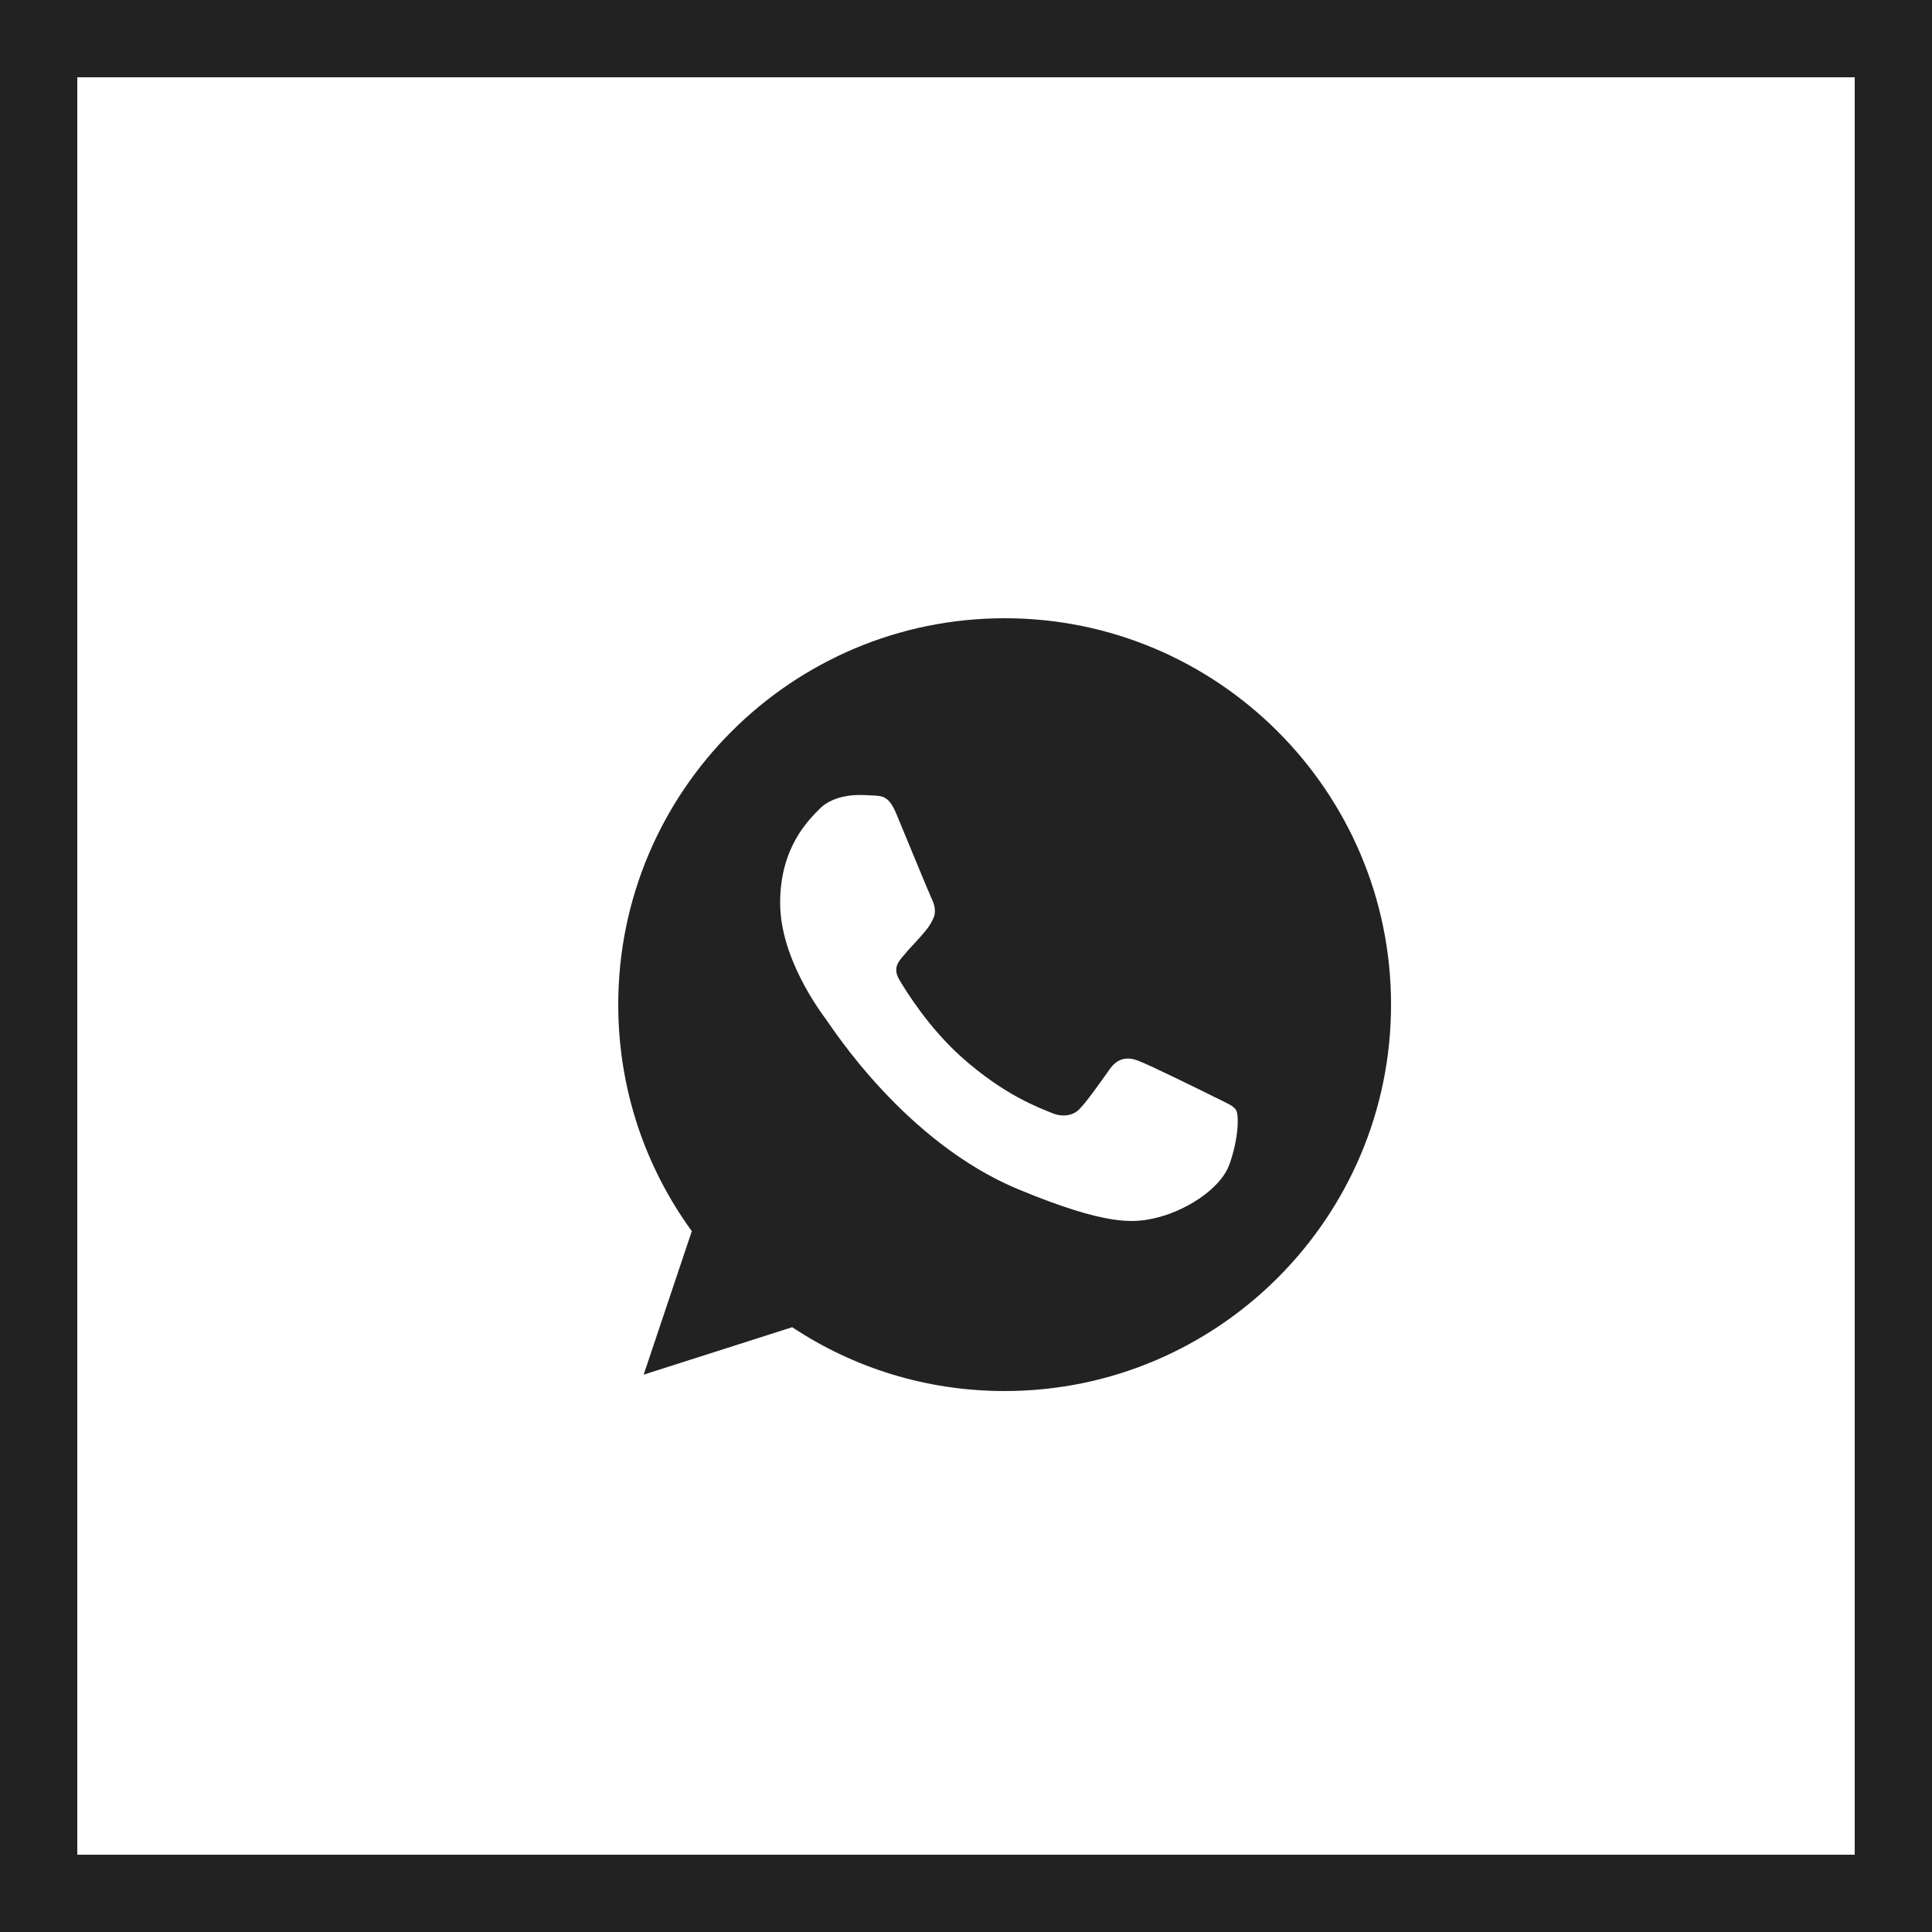 <?xml version="1.0" encoding="UTF-8"?> <svg xmlns="http://www.w3.org/2000/svg" width="25" height="25" viewBox="0 0 25 25" fill="none"><rect x="0.5" y="0.5" width="24" height="24" stroke="#222222"></rect><g clip-path="url(#clip0_1261_163)"><path d="M13.001 8H12.999C10.242 8 8 10.242 8 13C8 14.094 8.352 15.107 8.952 15.931L8.329 17.788L10.251 17.174C11.041 17.698 11.984 18 13.001 18C15.758 18 18 15.757 18 13C18 10.243 15.758 8 13.001 8ZM15.911 15.061C15.79 15.401 15.311 15.684 14.929 15.766C14.668 15.822 14.327 15.866 13.178 15.39C11.709 14.781 10.762 13.288 10.689 13.191C10.618 13.094 10.095 12.401 10.095 11.683C10.095 10.966 10.459 10.616 10.606 10.466C10.727 10.343 10.926 10.287 11.117 10.287C11.179 10.287 11.235 10.29 11.285 10.293C11.432 10.299 11.506 10.307 11.602 10.539C11.723 10.83 12.017 11.547 12.052 11.621C12.088 11.695 12.123 11.795 12.073 11.892C12.026 11.992 11.985 12.036 11.911 12.121C11.838 12.206 11.768 12.271 11.694 12.363C11.626 12.442 11.55 12.527 11.635 12.674C11.72 12.818 12.014 13.297 12.446 13.682C13.004 14.179 13.457 14.338 13.619 14.405C13.739 14.455 13.883 14.443 13.971 14.349C14.083 14.229 14.221 14.029 14.362 13.832C14.462 13.691 14.588 13.673 14.721 13.723C14.856 13.77 15.57 14.123 15.717 14.196C15.864 14.27 15.961 14.305 15.996 14.367C16.031 14.429 16.031 14.719 15.911 15.061Z" fill="#222222"></path></g><defs><clipPath id="clip0_1261_163"><rect width="10" height="10" fill="white" transform="translate(8 8)"></rect></clipPath></defs></svg> 